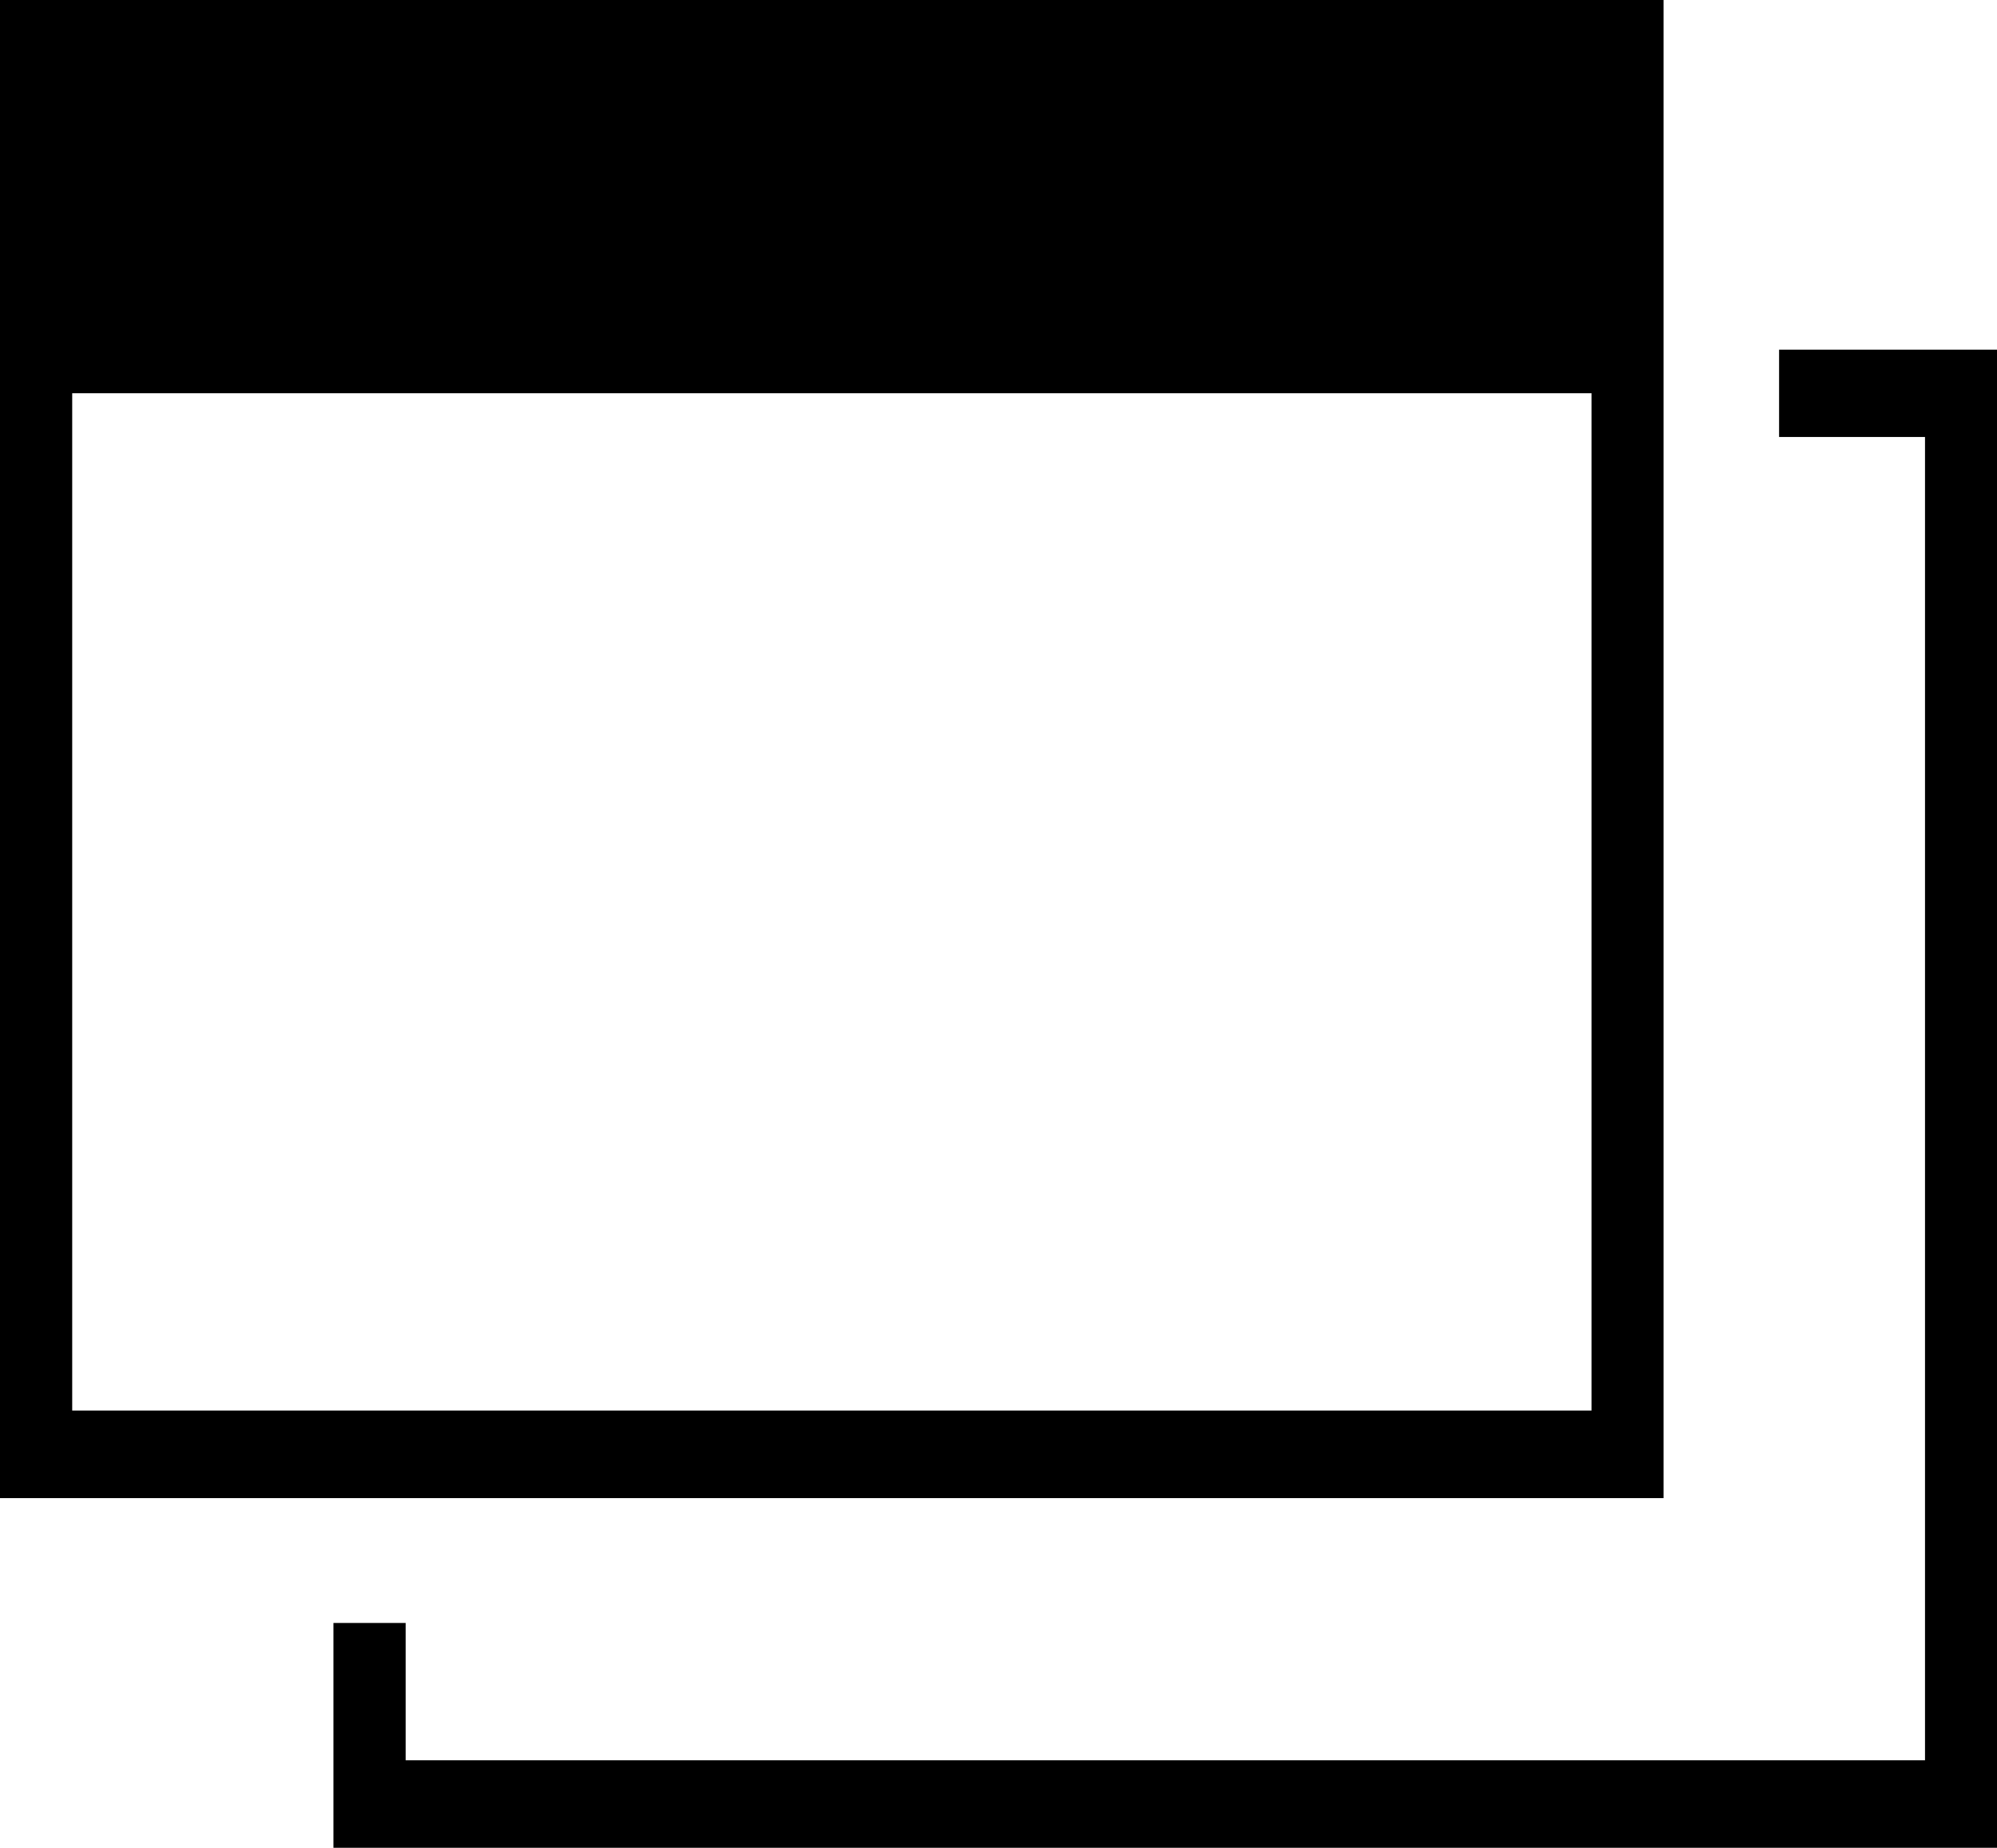 <!-- Generator: Adobe Illustrator 19.1.0, SVG Export Plug-In  -->
<svg version="1.1"
	 xmlns="http://www.w3.org/2000/svg" xmlns:xlink="http://www.w3.org/1999/xlink" xmlns:a="http://ns.adobe.com/AdobeSVGViewerExtensions/3.0/"
	 x="0px" y="0px" width="9.265px" height="8.571px" viewBox="0 0 9.265 8.571" style="enable-background:new 0 0 9.265 8.571;"
	 xml:space="preserve">
<defs>
</defs>
<g>
	<g>
		<path d="M7.718,0H0v6.949h7.718V0z M0.335,6.544V1.824h7.049v4.719H0.335z"/>
		<polygon points="8.254,1.622 8.254,2.027 8.931,2.027 8.931,8.165 1.882,8.165 1.882,7.528 1.547,7.528 1.547,8.571 9.265,8.571 
			9.265,1.622 		"/>
	</g>
</g>
</svg>